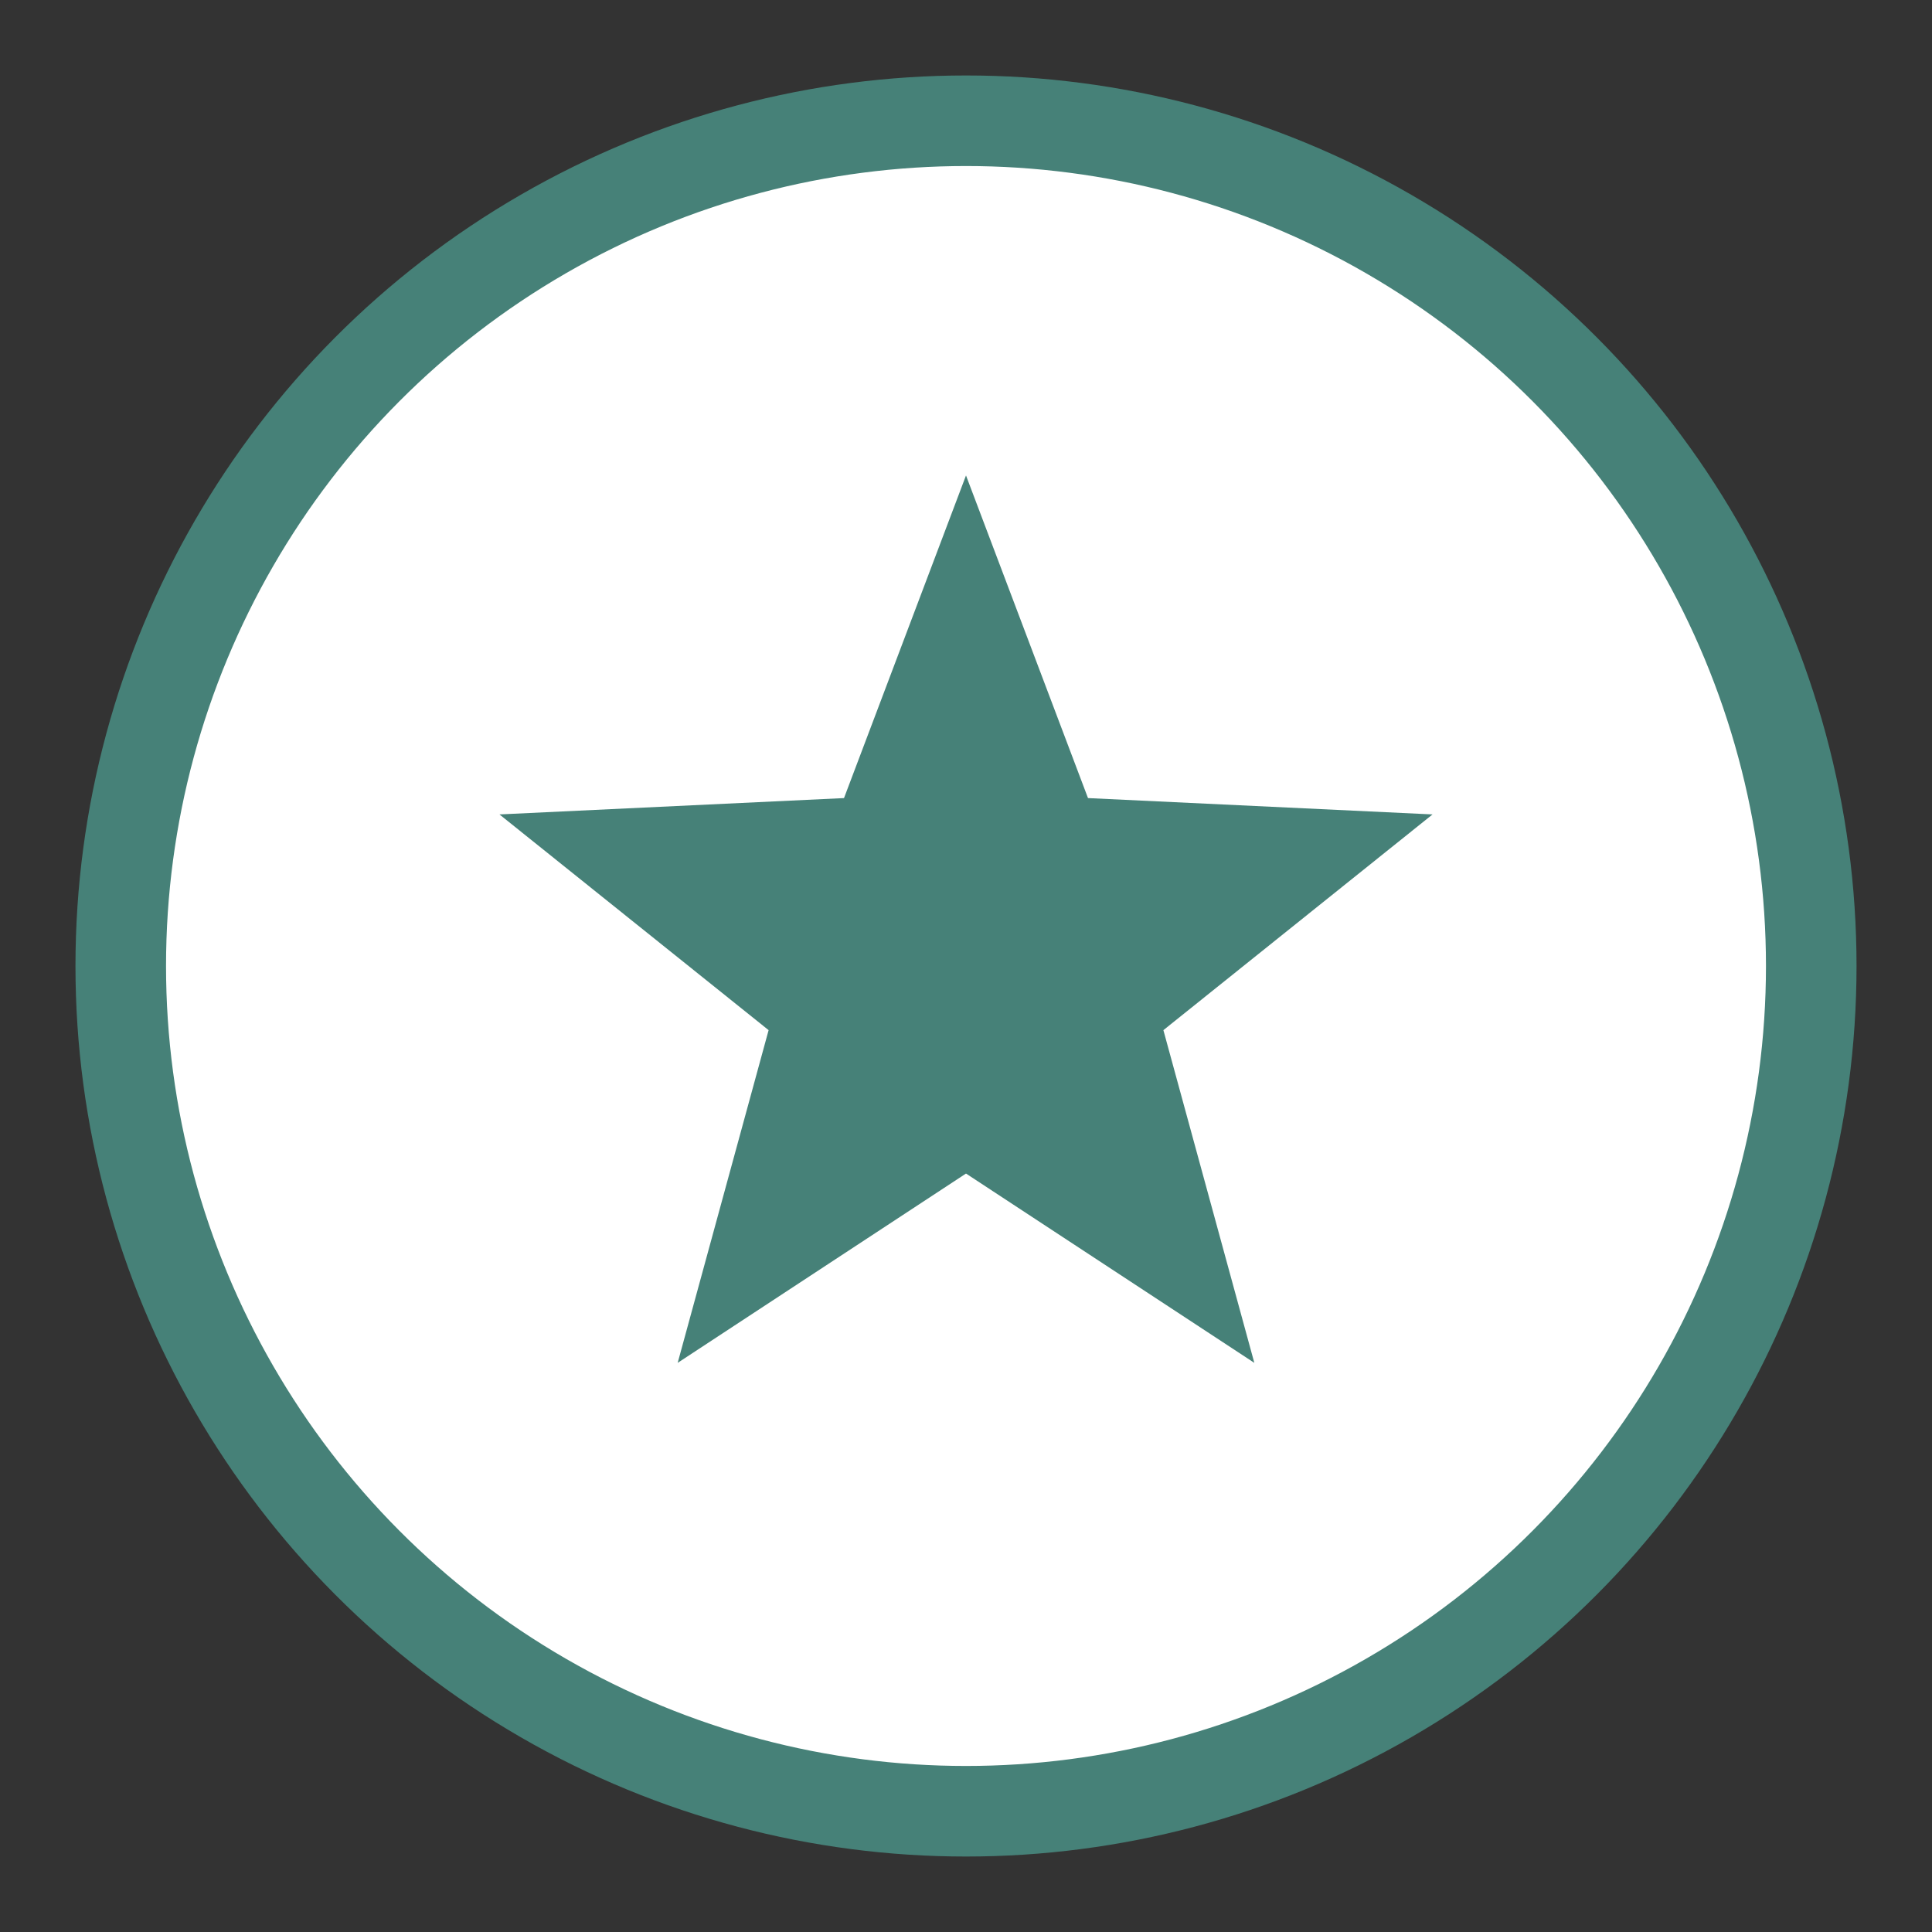 <?xml version='1.0' encoding='utf-8'?>
<svg xmlns="http://www.w3.org/2000/svg" width="512" height="512" viewBox="0 0 512 512"><rect x="0" y="0" width="512" height="512" fill="#333333" stroke="none"/><circle cx="256.0" cy="256.0" r="224" fill="#FFFFFF" stroke="#468178" stroke-width="24" /><polygon points="256.00,126.00 288.33,211.50 379.64,215.83 308.31,273.00 332.41,361.17 256.00,311.00 179.59,361.17 203.69,273.00 132.36,215.83 223.67,211.50" fill="#468178" /></svg>